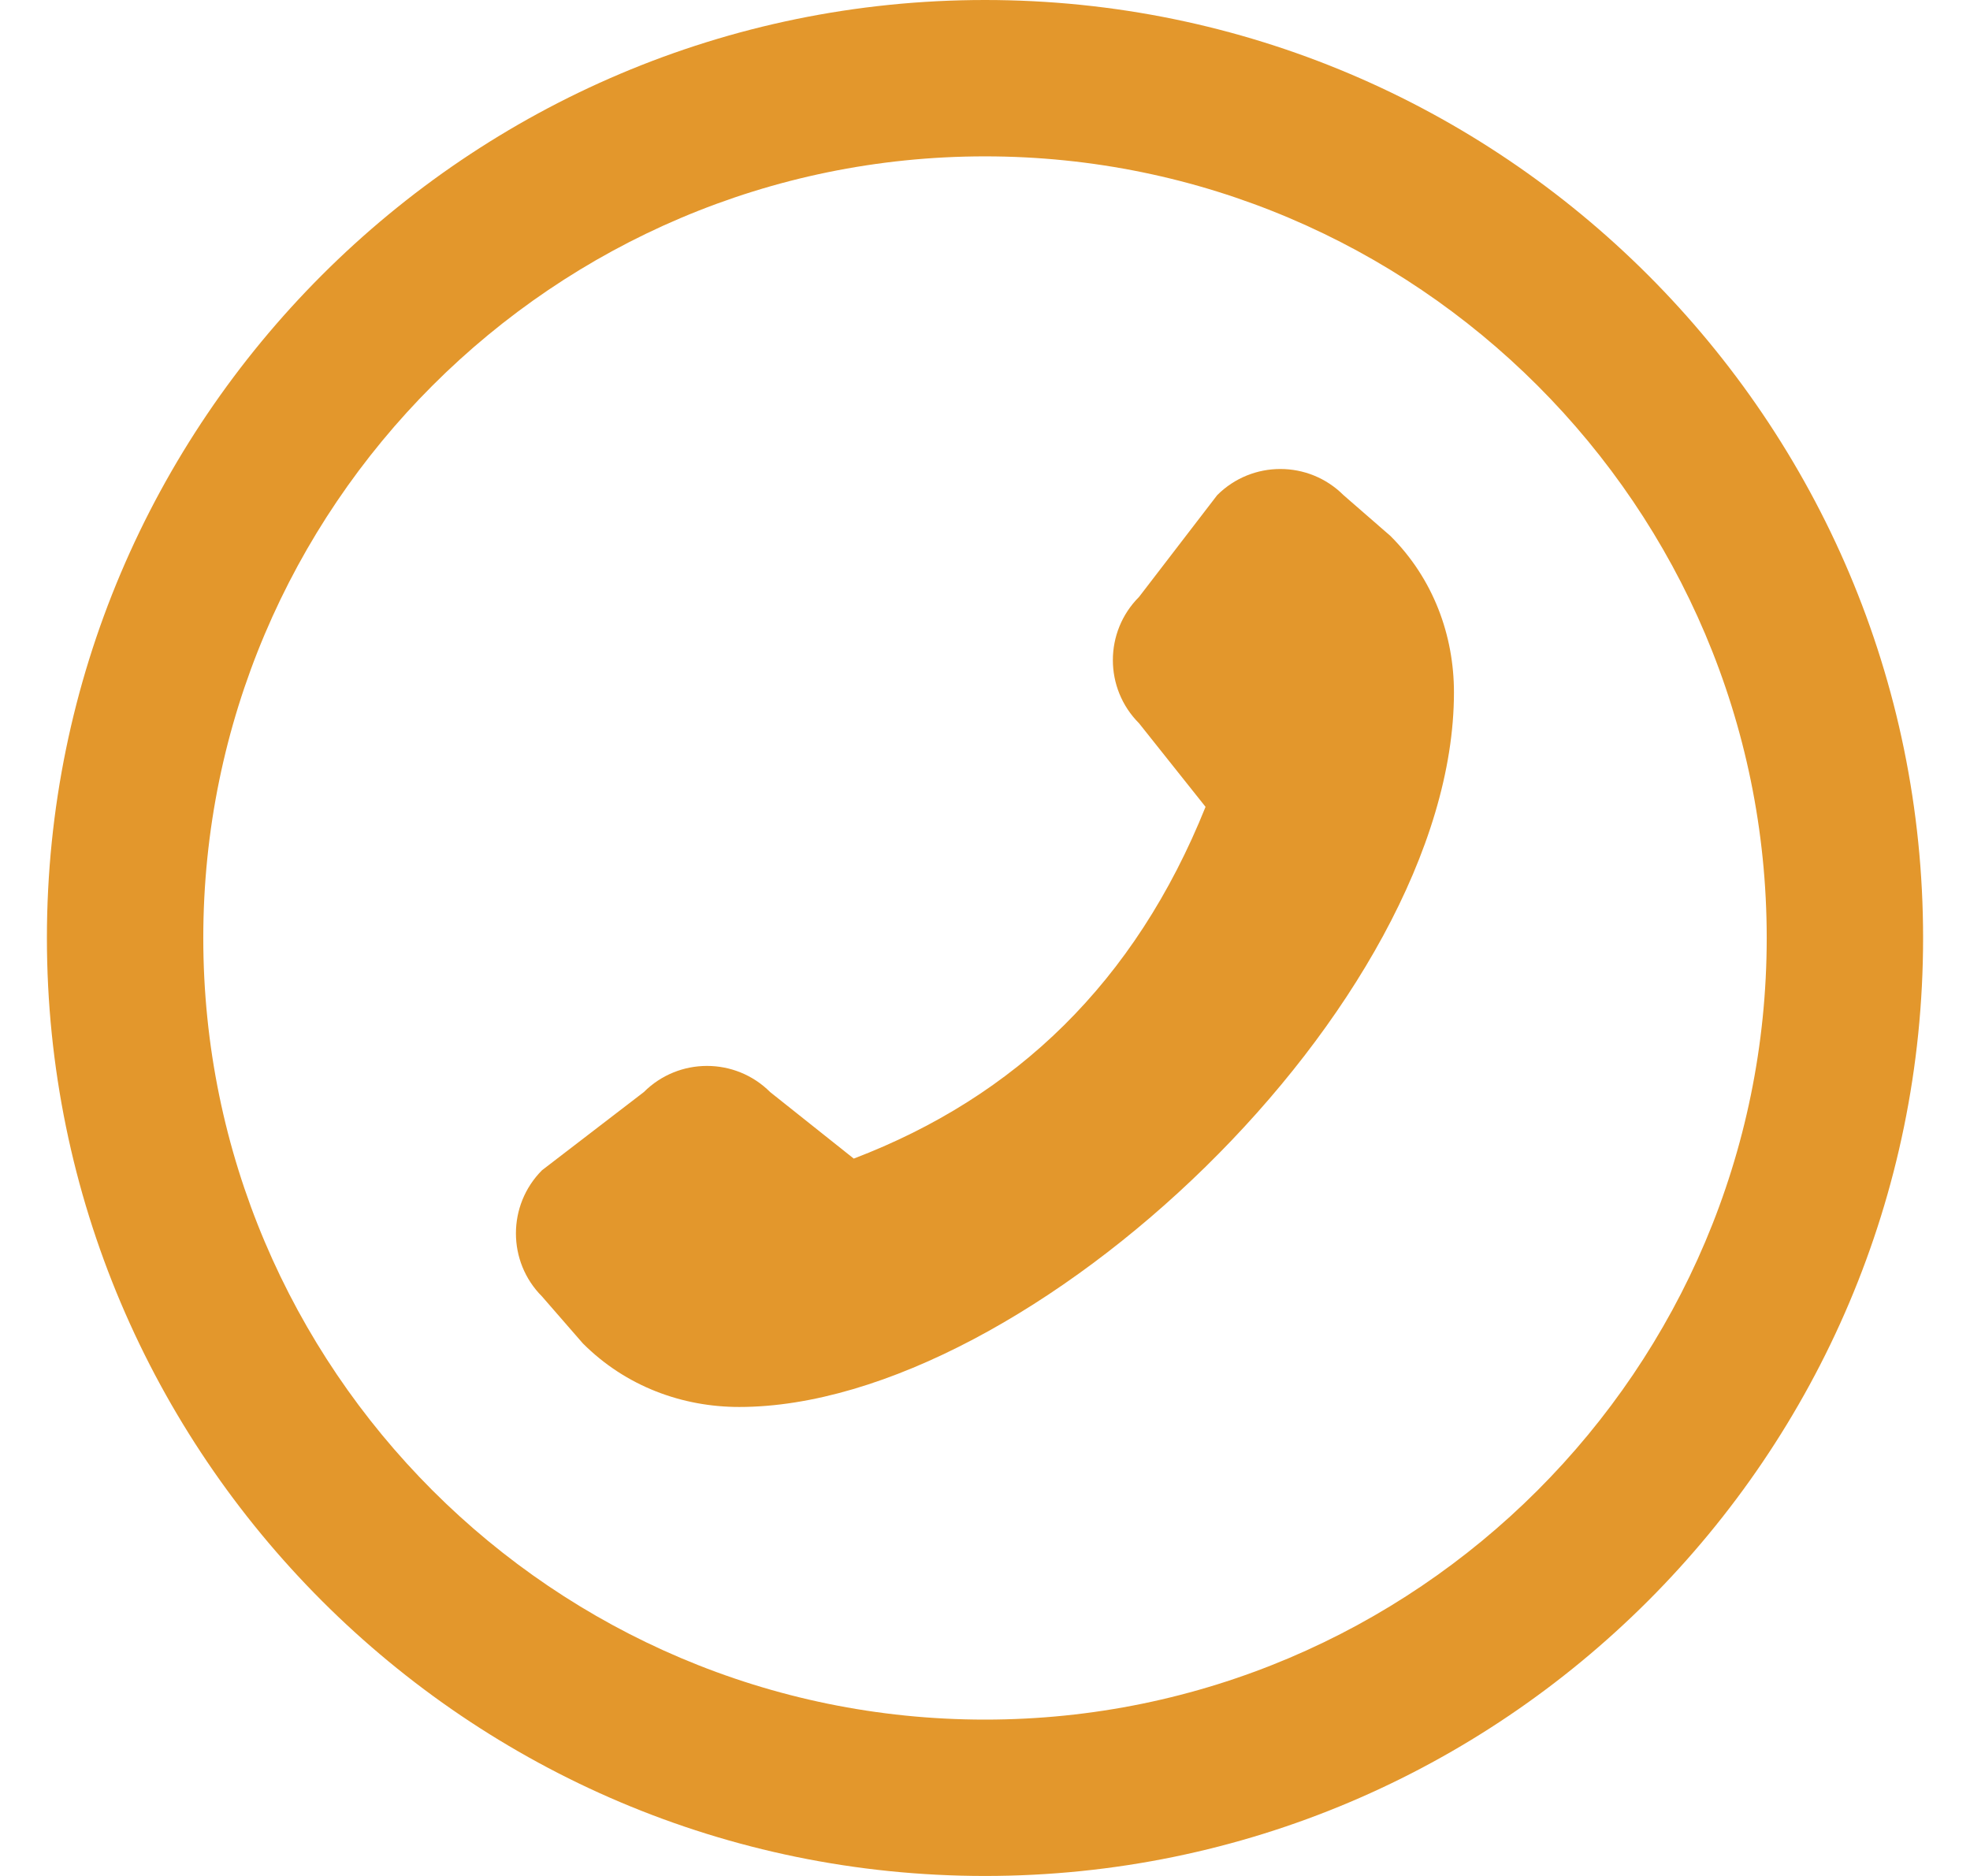 <svg width="21" height="20" viewBox="0 0 21 20" fill="none" xmlns="http://www.w3.org/2000/svg">
<g clip-path="url(#clip0_38_2049)">
<path d="M10.5 20C4.986 20 0.5 15.514 0.5 10C0.5 4.486 4.986 0 10.5 0C16.014 0 20.5 4.486 20.5 10C20.5 15.514 16.014 20 10.5 20ZM10.5 1.667C5.905 1.667 2.167 5.405 2.167 10C2.167 14.595 5.905 18.333 10.5 18.333C15.095 18.333 18.833 14.595 18.833 10C18.833 5.405 15.095 1.667 10.5 1.667ZM6.863 11.643L5.778 12.476C5.407 12.848 5.407 13.451 5.778 13.822L6.213 14.322C6.673 14.783 7.277 15 7.88 15C10.975 15 15.499 10.714 15.499 7.381C15.499 6.778 15.282 6.173 14.822 5.714L14.322 5.279C13.95 4.907 13.347 4.907 12.975 5.279L12.142 6.364C11.77 6.736 11.77 7.339 12.142 7.711L12.851 8.602C12.1 10.472 10.827 11.693 9.101 12.352L8.21 11.643C7.838 11.271 7.235 11.271 6.863 11.643Z" fill="#E3972C"/>
</g>
<defs>
<clipPath id="clip0_38_2049">
<rect width="20" height="20" fill="white" transform="translate(0.5)"/>
</clipPath>
</defs>
</svg>
